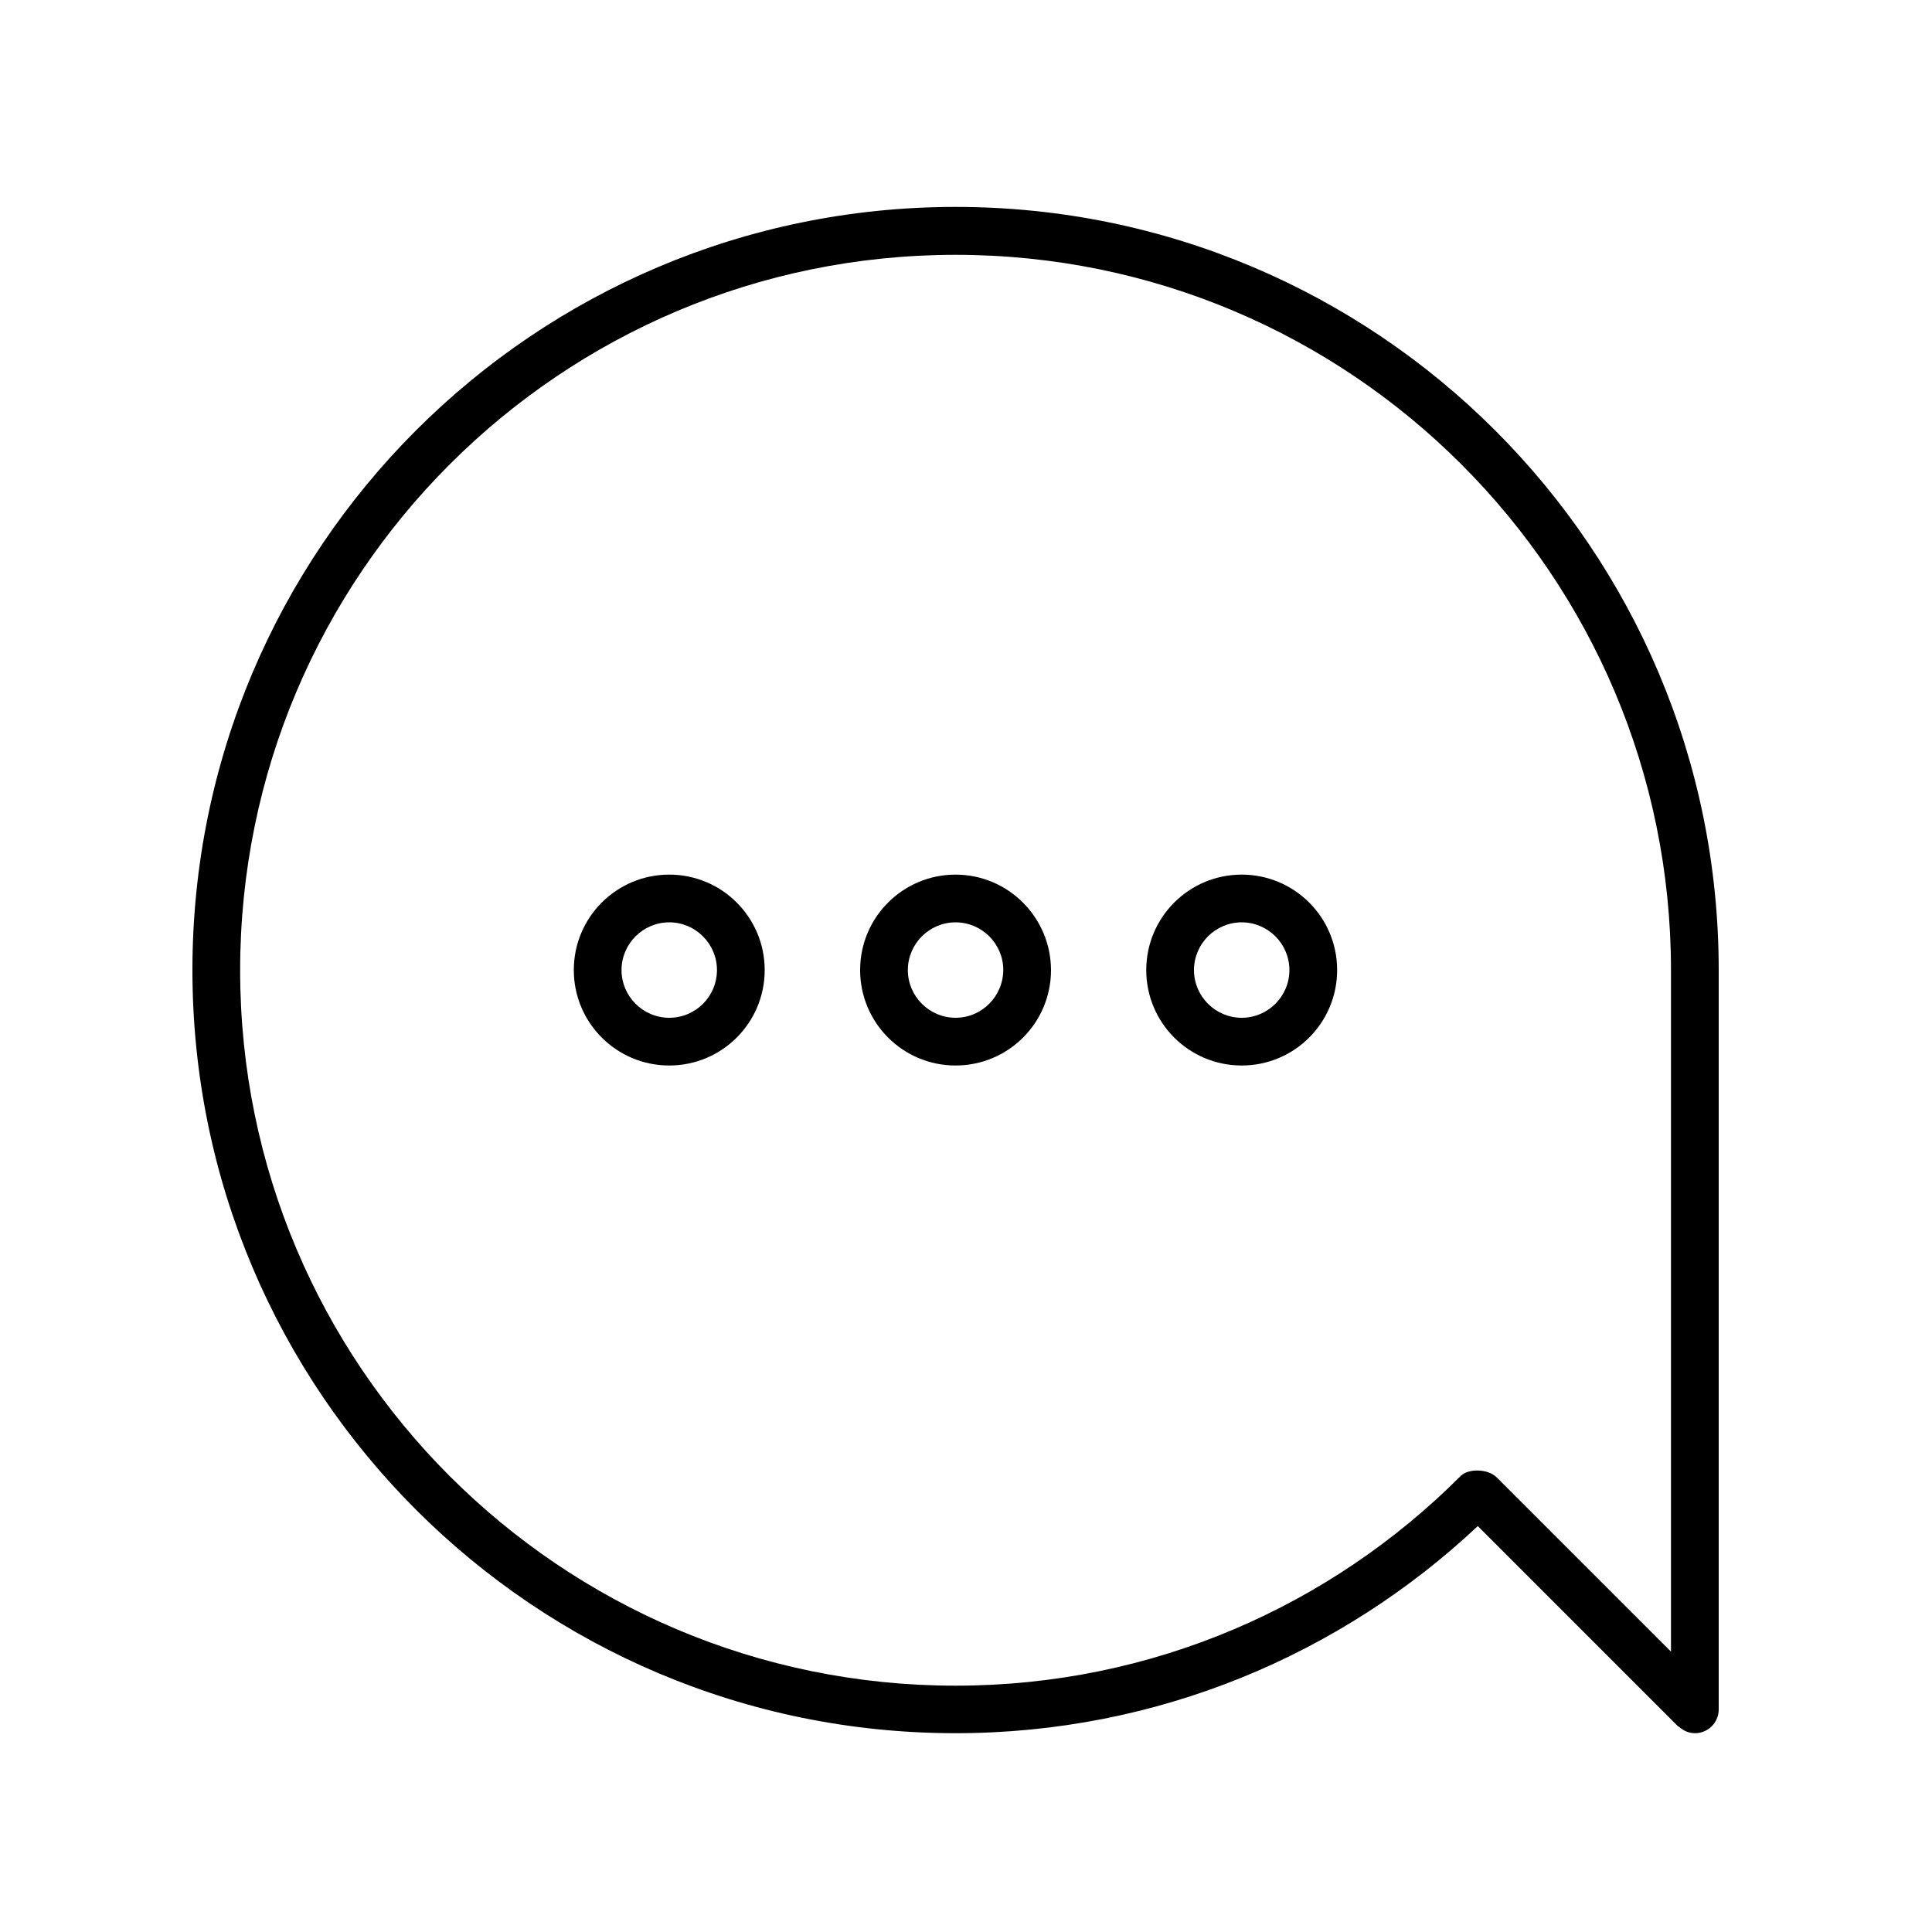<?xml version="1.0" encoding="utf-8"?>
<!-- Generator: Adobe Illustrator 23.0.6, SVG Export Plug-In . SVG Version: 6.00 Build 0)  -->
<svg version="1.1" id="Layer_1" xmlns="http://www.w3.org/2000/svg" xmlns:xlink="http://www.w3.org/1999/xlink" x="0px" y="0px"
	 viewBox="0 0 100 100" style="enable-background:new 0 0 100 100;" xml:space="preserve">
<style type="text/css">
	.st0{fill-rule:evenodd;clip-rule:evenodd;}
</style>
<g id="Expert_Advice">
	<g>
		<path class="st0" d="M34.64,45.27c-2.73,0-4.94,2.21-4.94,4.94c0,2.73,2.21,4.94,4.94,4.94c2.73,0,4.94-2.21,4.94-4.94
			C39.58,47.48,37.37,45.27,34.64,45.27z M34.64,52.68c-1.36,0-2.47-1.11-2.47-2.47c0-1.36,1.11-2.47,2.47-2.47
			c1.36,0,2.47,1.11,2.47,2.47C37.11,51.57,36.01,52.68,34.64,52.68z M49.46,10.71c-21.82,0-39.5,17.69-39.5,39.5
			c0,21.82,17.69,39.5,39.5,39.5c10.46,0,19.96-4.08,27.03-10.72l10.35,10.35c0.02,0.02,0.05,0.03,0.07,0.04
			c0.22,0.2,0.5,0.33,0.82,0.33c0.68,0,1.23-0.55,1.23-1.23V50.21C88.96,28.39,71.27,10.71,49.46,10.71z M86.49,85.49l-9.02-9.02
			c-0.48-0.48-1.51-0.44-1.84-0.09c-0.06-0.05,0-0.01-0.03,0.02c-6.69,6.7-15.92,10.85-26.14,10.85
			c-20.45,0-37.03-16.58-37.03-37.03c0-20.45,16.58-37.03,37.03-37.03s37.03,16.58,37.03,37.03V85.49z M64.27,45.27
			c-2.73,0-4.94,2.21-4.94,4.94c0,2.73,2.21,4.94,4.94,4.94c2.73,0,4.94-2.21,4.94-4.94C69.21,47.48,67,45.27,64.27,45.27z
			 M64.27,52.68c-1.36,0-2.47-1.11-2.47-2.47c0-1.36,1.11-2.47,2.47-2.47c1.36,0,2.47,1.11,2.47,2.47
			C66.74,51.57,65.63,52.68,64.27,52.68z M49.46,45.27c-2.73,0-4.94,2.21-4.94,4.94c0,2.73,2.21,4.94,4.94,4.94
			c2.73,0,4.94-2.21,4.94-4.94C54.39,47.48,52.18,45.27,49.46,45.27z M49.46,52.68c-1.36,0-2.47-1.11-2.47-2.47
			c0-1.36,1.11-2.47,2.47-2.47c1.36,0,2.47,1.11,2.47,2.47C51.92,51.57,50.82,52.68,49.46,52.68z"/>
	</g>
</g>
</svg>
